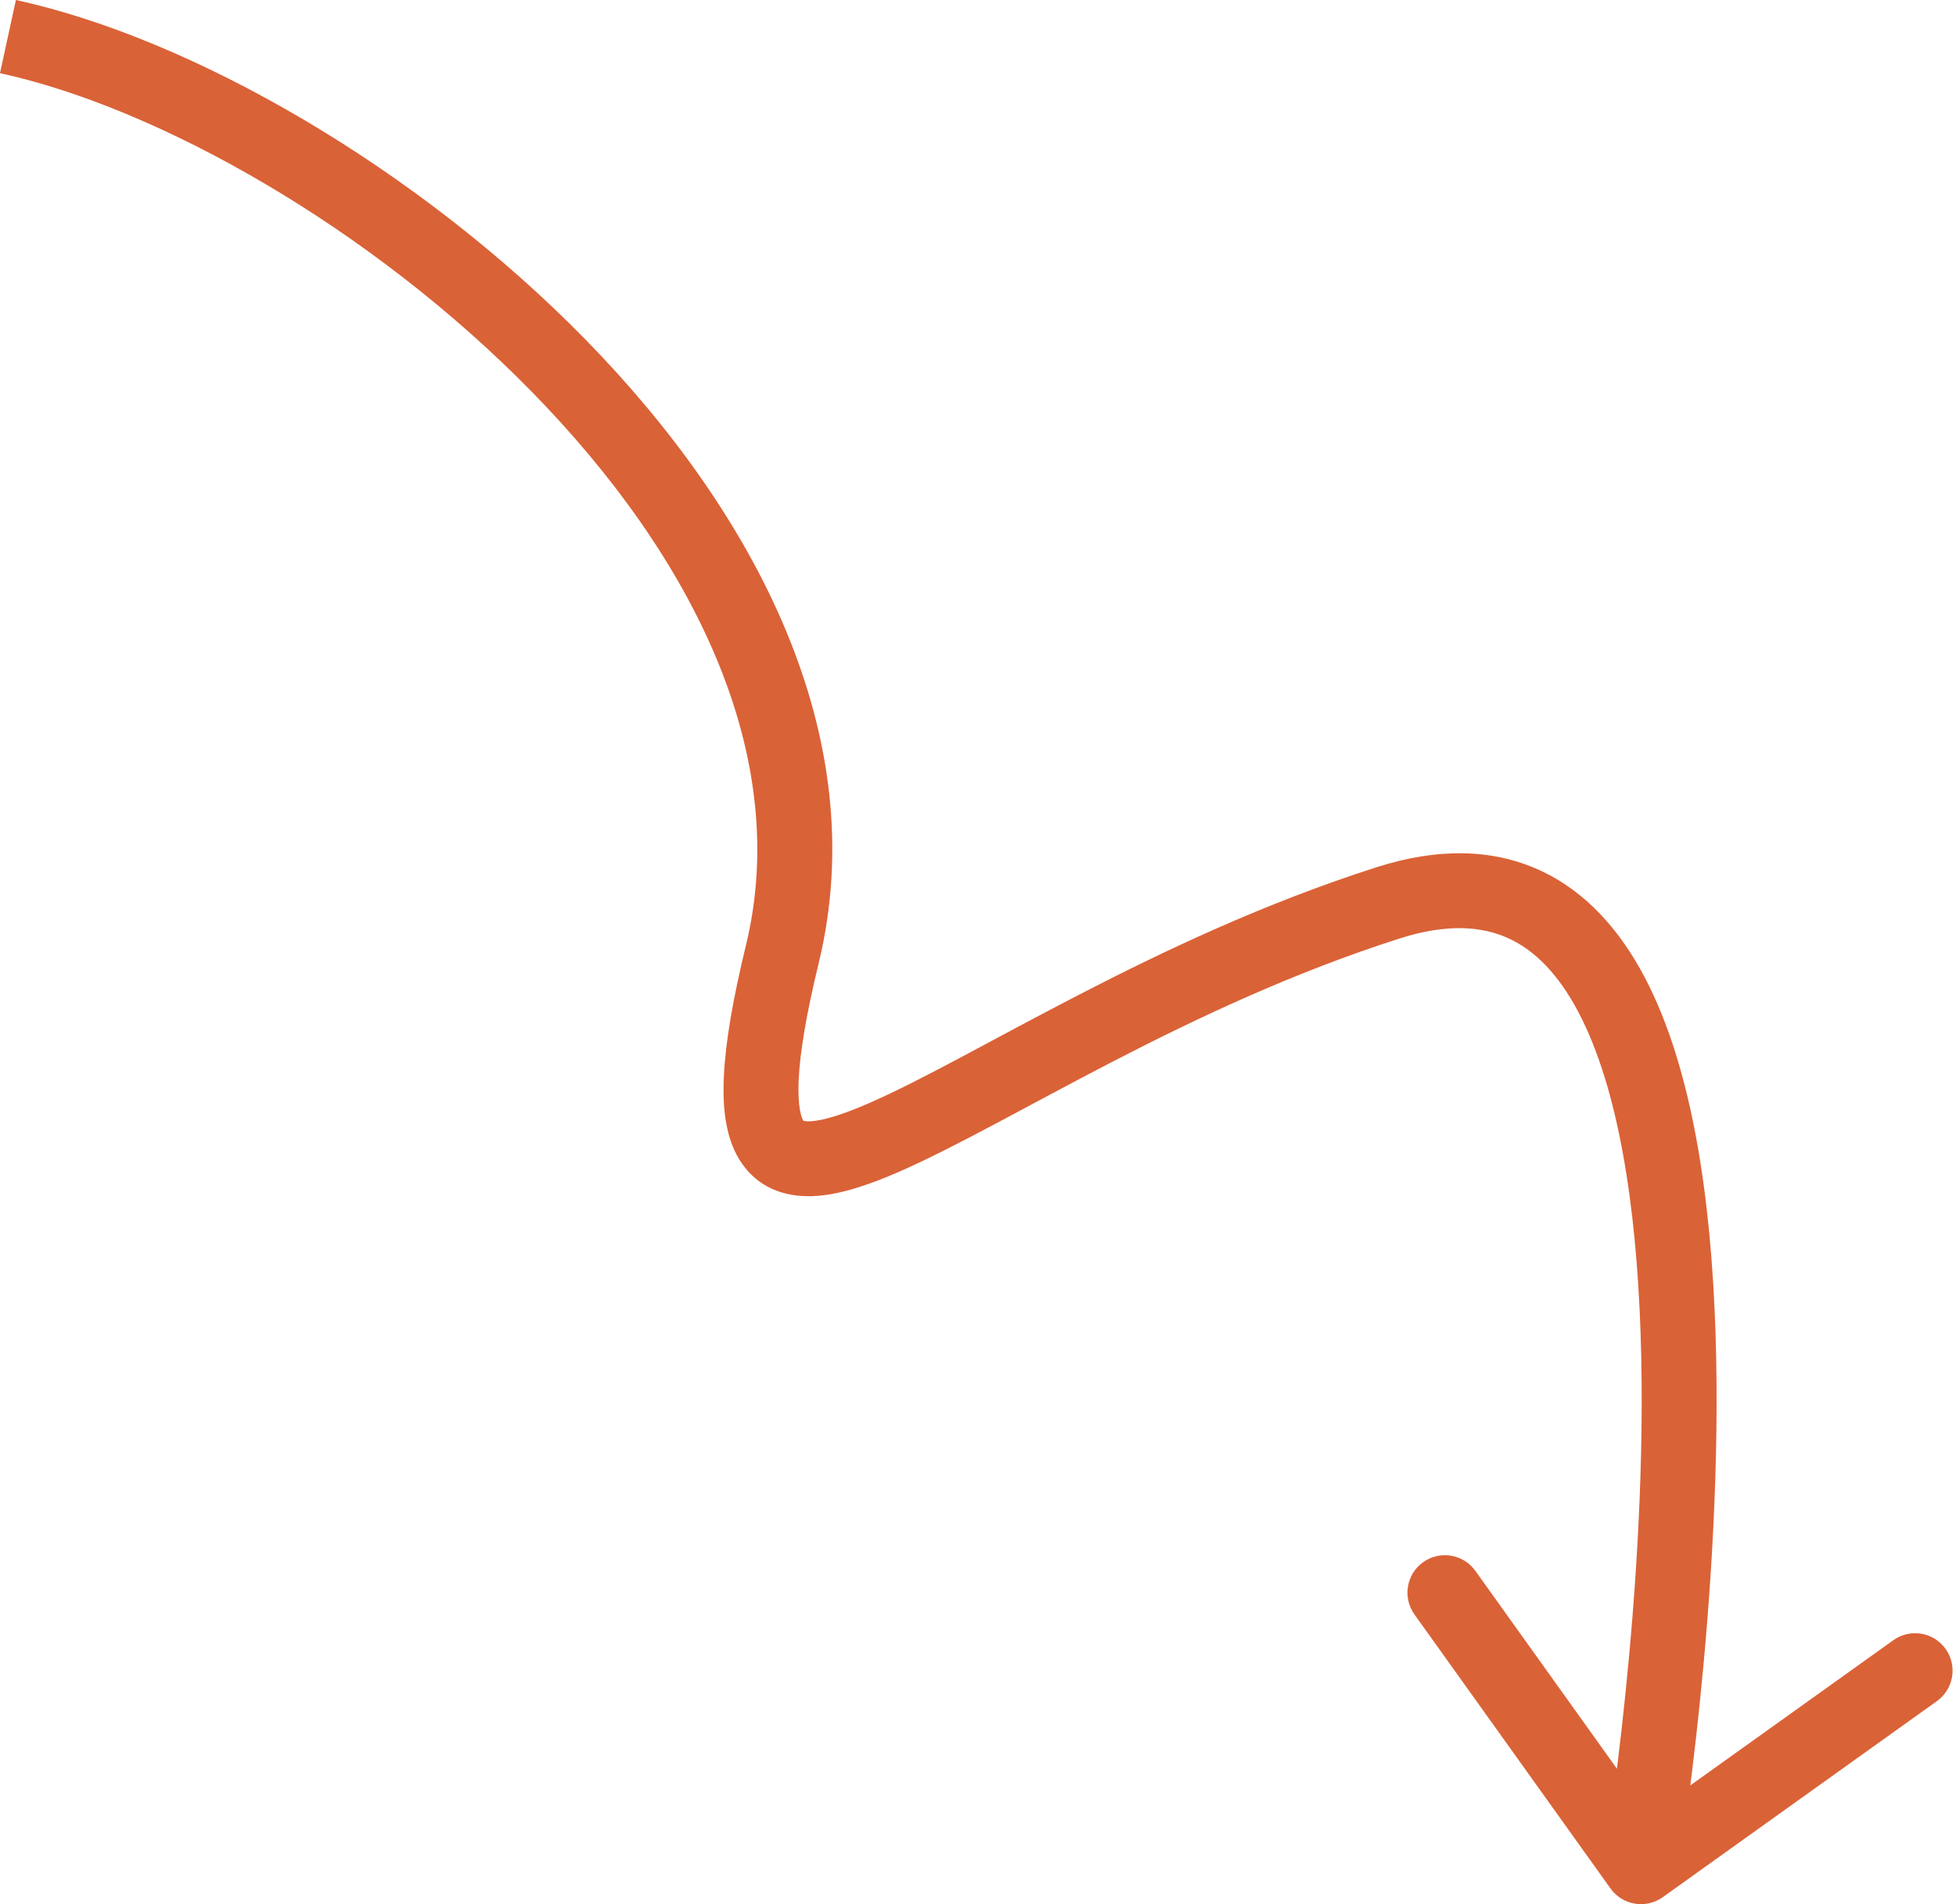 <?xml version="1.0" encoding="UTF-8"?> <svg xmlns="http://www.w3.org/2000/svg" width="418" height="407" viewBox="0 0 418 407" fill="none"> <path d="M344.173 403.652C346.745 407.247 351.743 408.077 355.338 405.505L413.92 363.6C417.515 361.029 418.345 356.03 415.773 352.435C413.202 348.84 408.203 348.011 404.608 350.582L352.535 387.831L315.286 335.758C312.715 332.163 307.716 331.334 304.121 333.905C300.526 336.477 299.697 341.475 302.268 345.07L344.173 403.652ZM350.682 398.996C358.577 400.306 358.578 400.304 358.578 400.301C358.579 400.299 358.579 400.295 358.58 400.29C358.581 400.281 358.584 400.268 358.586 400.252C358.592 400.22 358.599 400.173 358.609 400.113C358.629 399.992 358.657 399.815 358.694 399.584C358.768 399.123 358.875 398.446 359.009 397.569C359.279 395.814 359.659 393.258 360.109 390.022C361.008 383.553 362.185 374.36 363.303 363.426C365.534 341.602 367.549 312.656 366.598 284.535C365.658 256.719 361.795 228.476 351.46 208.861C346.215 198.909 338.979 190.557 329.021 185.999C318.949 181.388 307.239 181.182 294.163 185.367L299.041 200.611C309.27 197.338 316.729 197.976 322.359 200.553C328.104 203.182 333.104 208.361 337.299 216.323C345.843 232.538 349.674 257.661 350.601 285.076C351.518 312.186 349.574 340.336 347.38 361.798C346.285 372.509 345.132 381.507 344.255 387.819C343.817 390.974 343.447 393.456 343.189 395.141C343.059 395.984 342.958 396.628 342.889 397.057C342.855 397.271 342.829 397.432 342.811 397.538C342.803 397.591 342.797 397.63 342.792 397.654C342.79 397.667 342.789 397.676 342.788 397.681C342.788 397.683 342.787 397.685 342.787 397.686C342.787 397.686 342.787 397.686 350.682 398.996ZM294.163 185.367C270.241 193.022 248.691 203.252 230.325 212.747C211.582 222.438 197.002 230.879 185.603 235.838C179.922 238.31 175.991 239.462 173.425 239.651C172.23 239.739 171.733 239.582 171.65 239.55C171.621 239.539 171.652 239.548 171.702 239.587C171.751 239.626 171.747 239.637 171.699 239.568C171.354 239.075 170.39 236.88 170.68 230.761C170.956 224.941 172.29 216.84 174.955 205.864L159.401 202.087C156.641 213.45 155.038 222.692 154.692 230.003C154.359 237.014 155.087 243.737 158.576 248.733C162.634 254.543 168.867 256.036 174.602 255.613C179.98 255.217 185.961 253.138 191.988 250.516C204.005 245.288 220.023 236.093 237.677 226.965C255.708 217.642 276.353 207.872 299.041 200.611L294.163 185.367ZM174.955 205.864C186.777 157.179 161.029 109.306 125.179 72.639C89.19 35.83 41.059 8.187 3.396 -0L-0.004 15.641C34.022 23.038 79.481 48.795 113.734 83.829C148.127 119.006 169.276 161.419 159.401 202.087L174.955 205.864Z" fill="#DA6237"></path> </svg> 